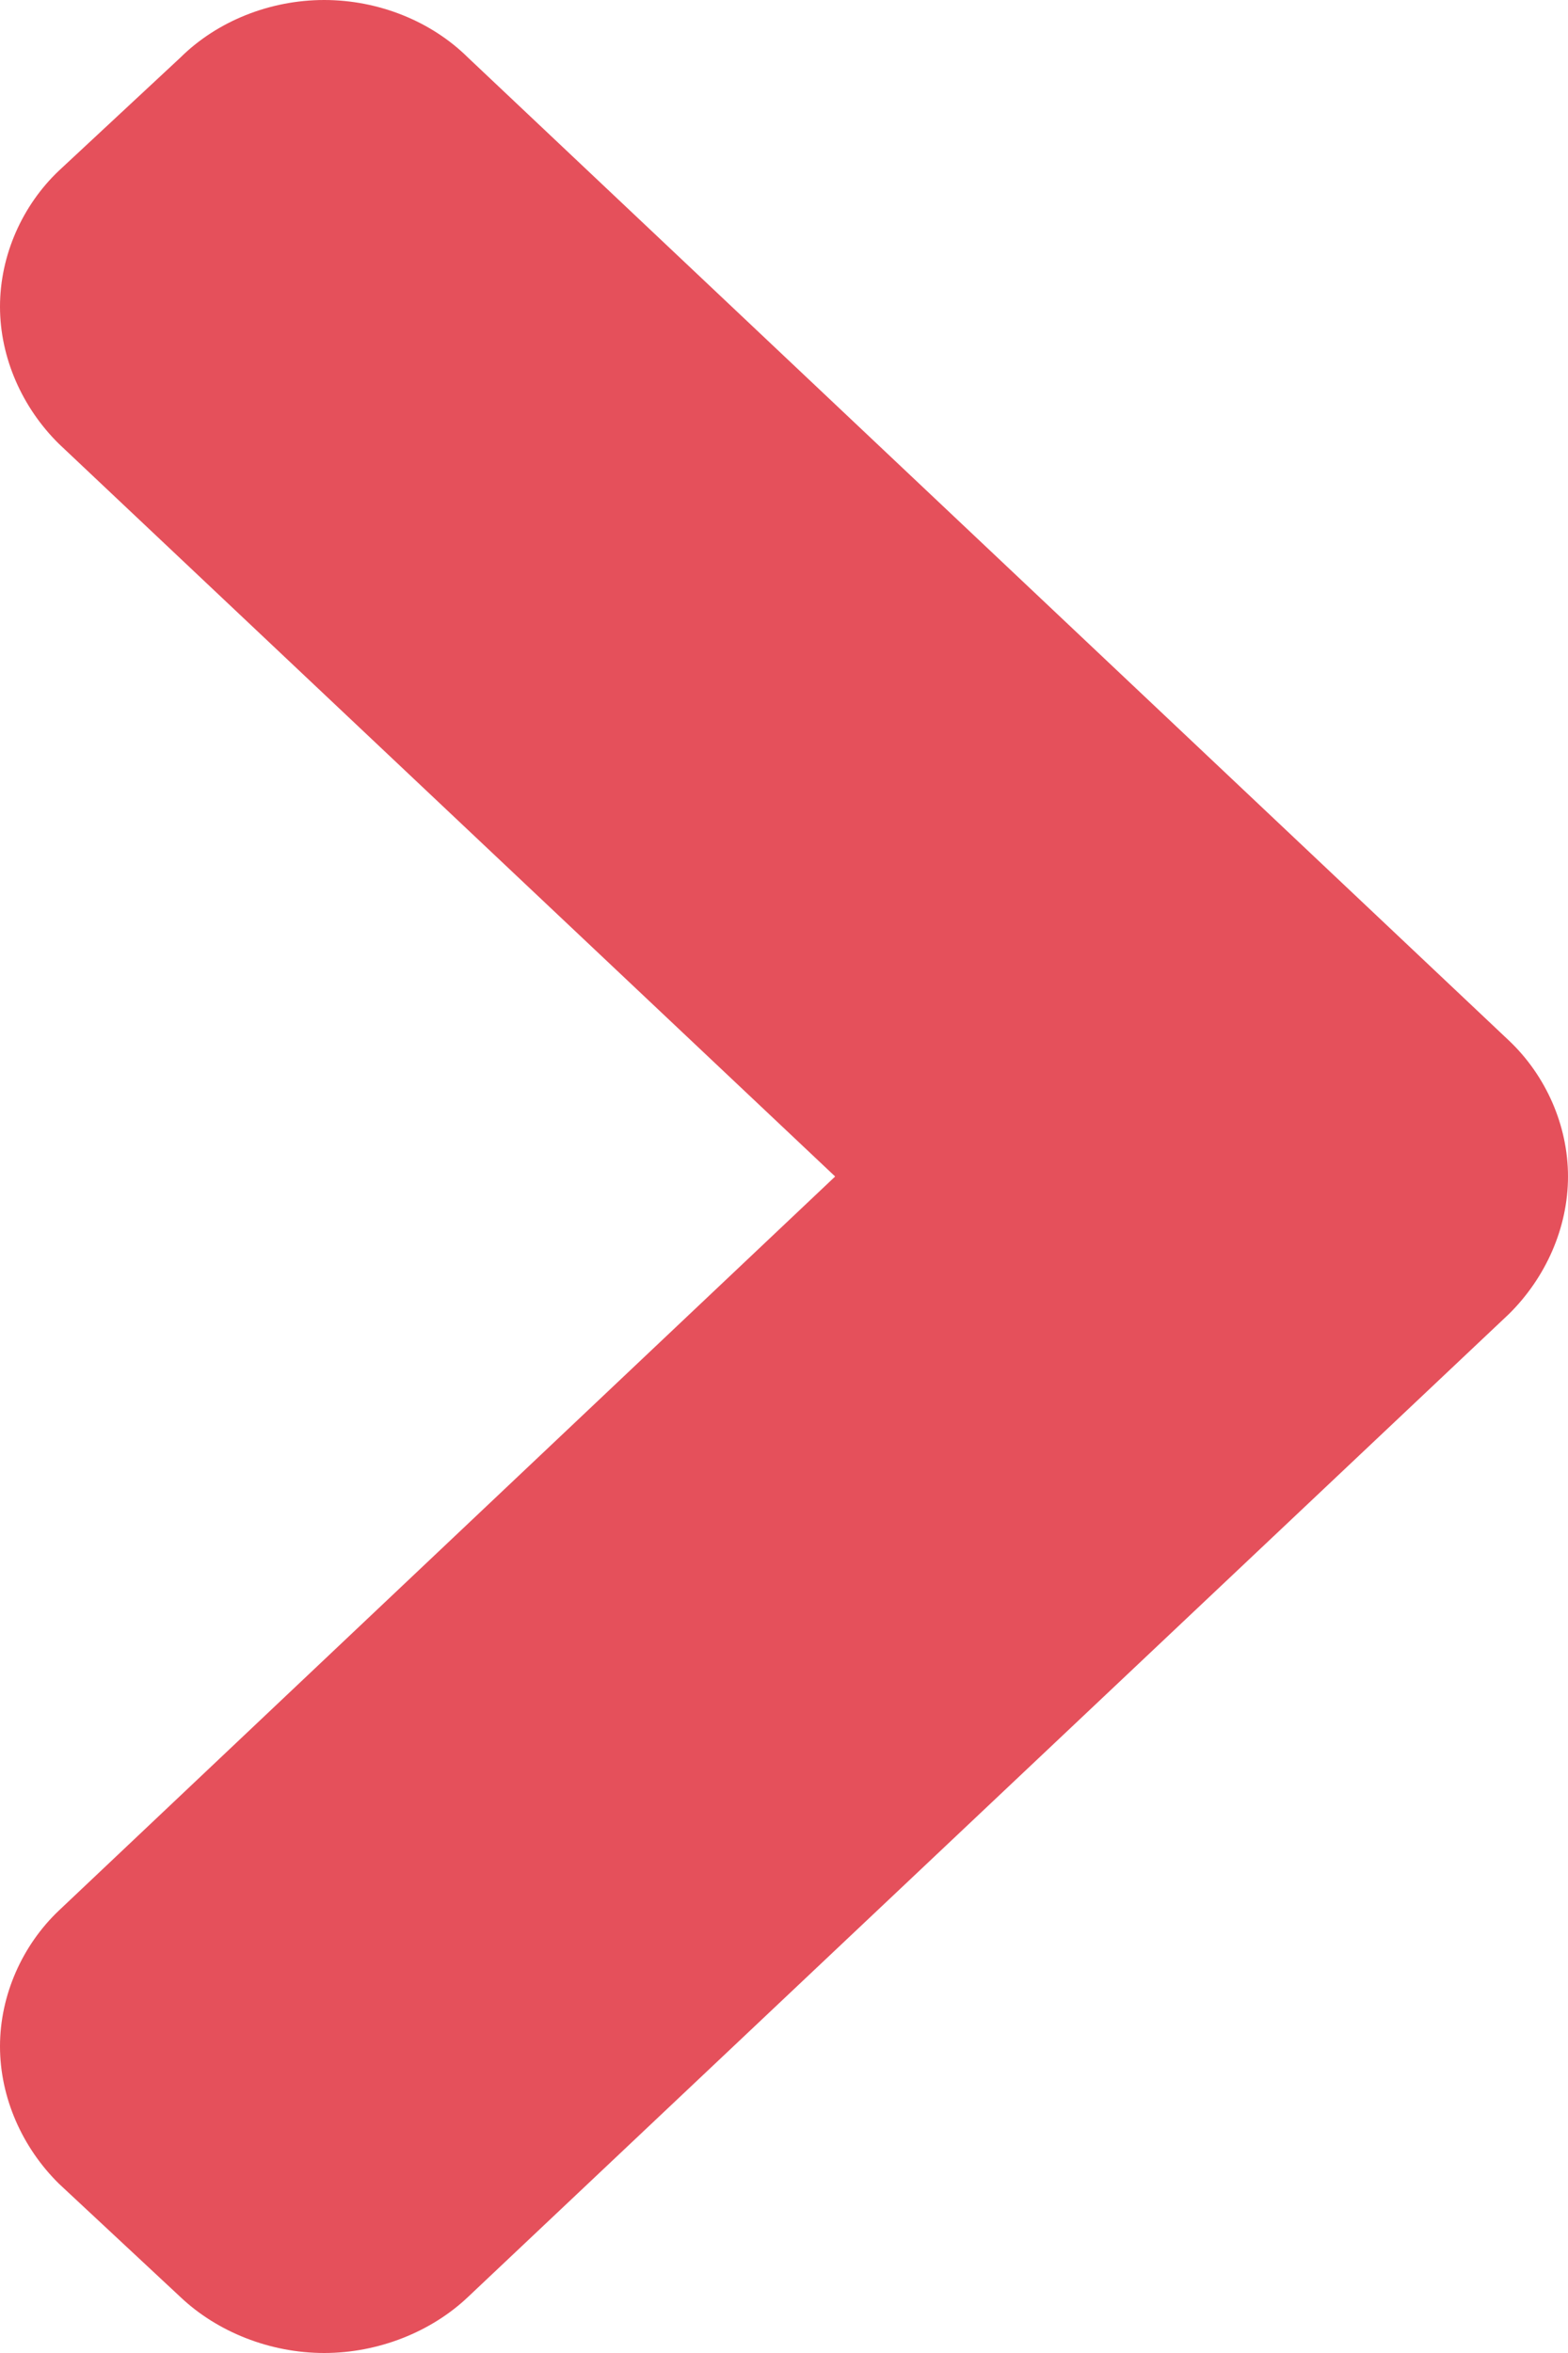 <?xml version="1.0" encoding="UTF-8"?>
<svg width="8px" height="12px" viewBox="0 0 8 12" version="1.1" xmlns="http://www.w3.org/2000/svg" xmlns:xlink="http://www.w3.org/1999/xlink">
    <!-- Generator: Sketch 48.2 (47327) - http://www.bohemiancoding.com/sketch -->
    <title>red arrow</title>
    <desc>Created with Sketch.</desc>
    <defs></defs>
    <g id="Symbols" stroke="none" stroke-width="1" fill="none" fill-rule="evenodd">
        <g id="red-arrow" fill="#E5505B">
            <path d="M7.699,5.307 L2.387,0.293 C2.2,0.108 1.931,0 1.654,0 C1.377,0 1.108,0.108 0.921,0.293 L0.301,0.87 C0.114,1.047 0,1.302 0,1.564 C0,1.825 0.114,2.08 0.301,2.264 L4.261,6 L0.301,9.743 C0.114,9.92 0,10.175 0,10.436 C0,10.698 0.114,10.953 0.301,11.137 L0.921,11.715 C1.108,11.892 1.377,12 1.654,12 C1.931,12 2.2,11.892 2.387,11.715 L7.699,6.701 C7.886,6.516 8,6.262 8,6 C8,5.738 7.886,5.484 7.699,5.307 Z" id="Icons/Chevron-right-Copy"></path>
        </g>
    </g>
</svg>